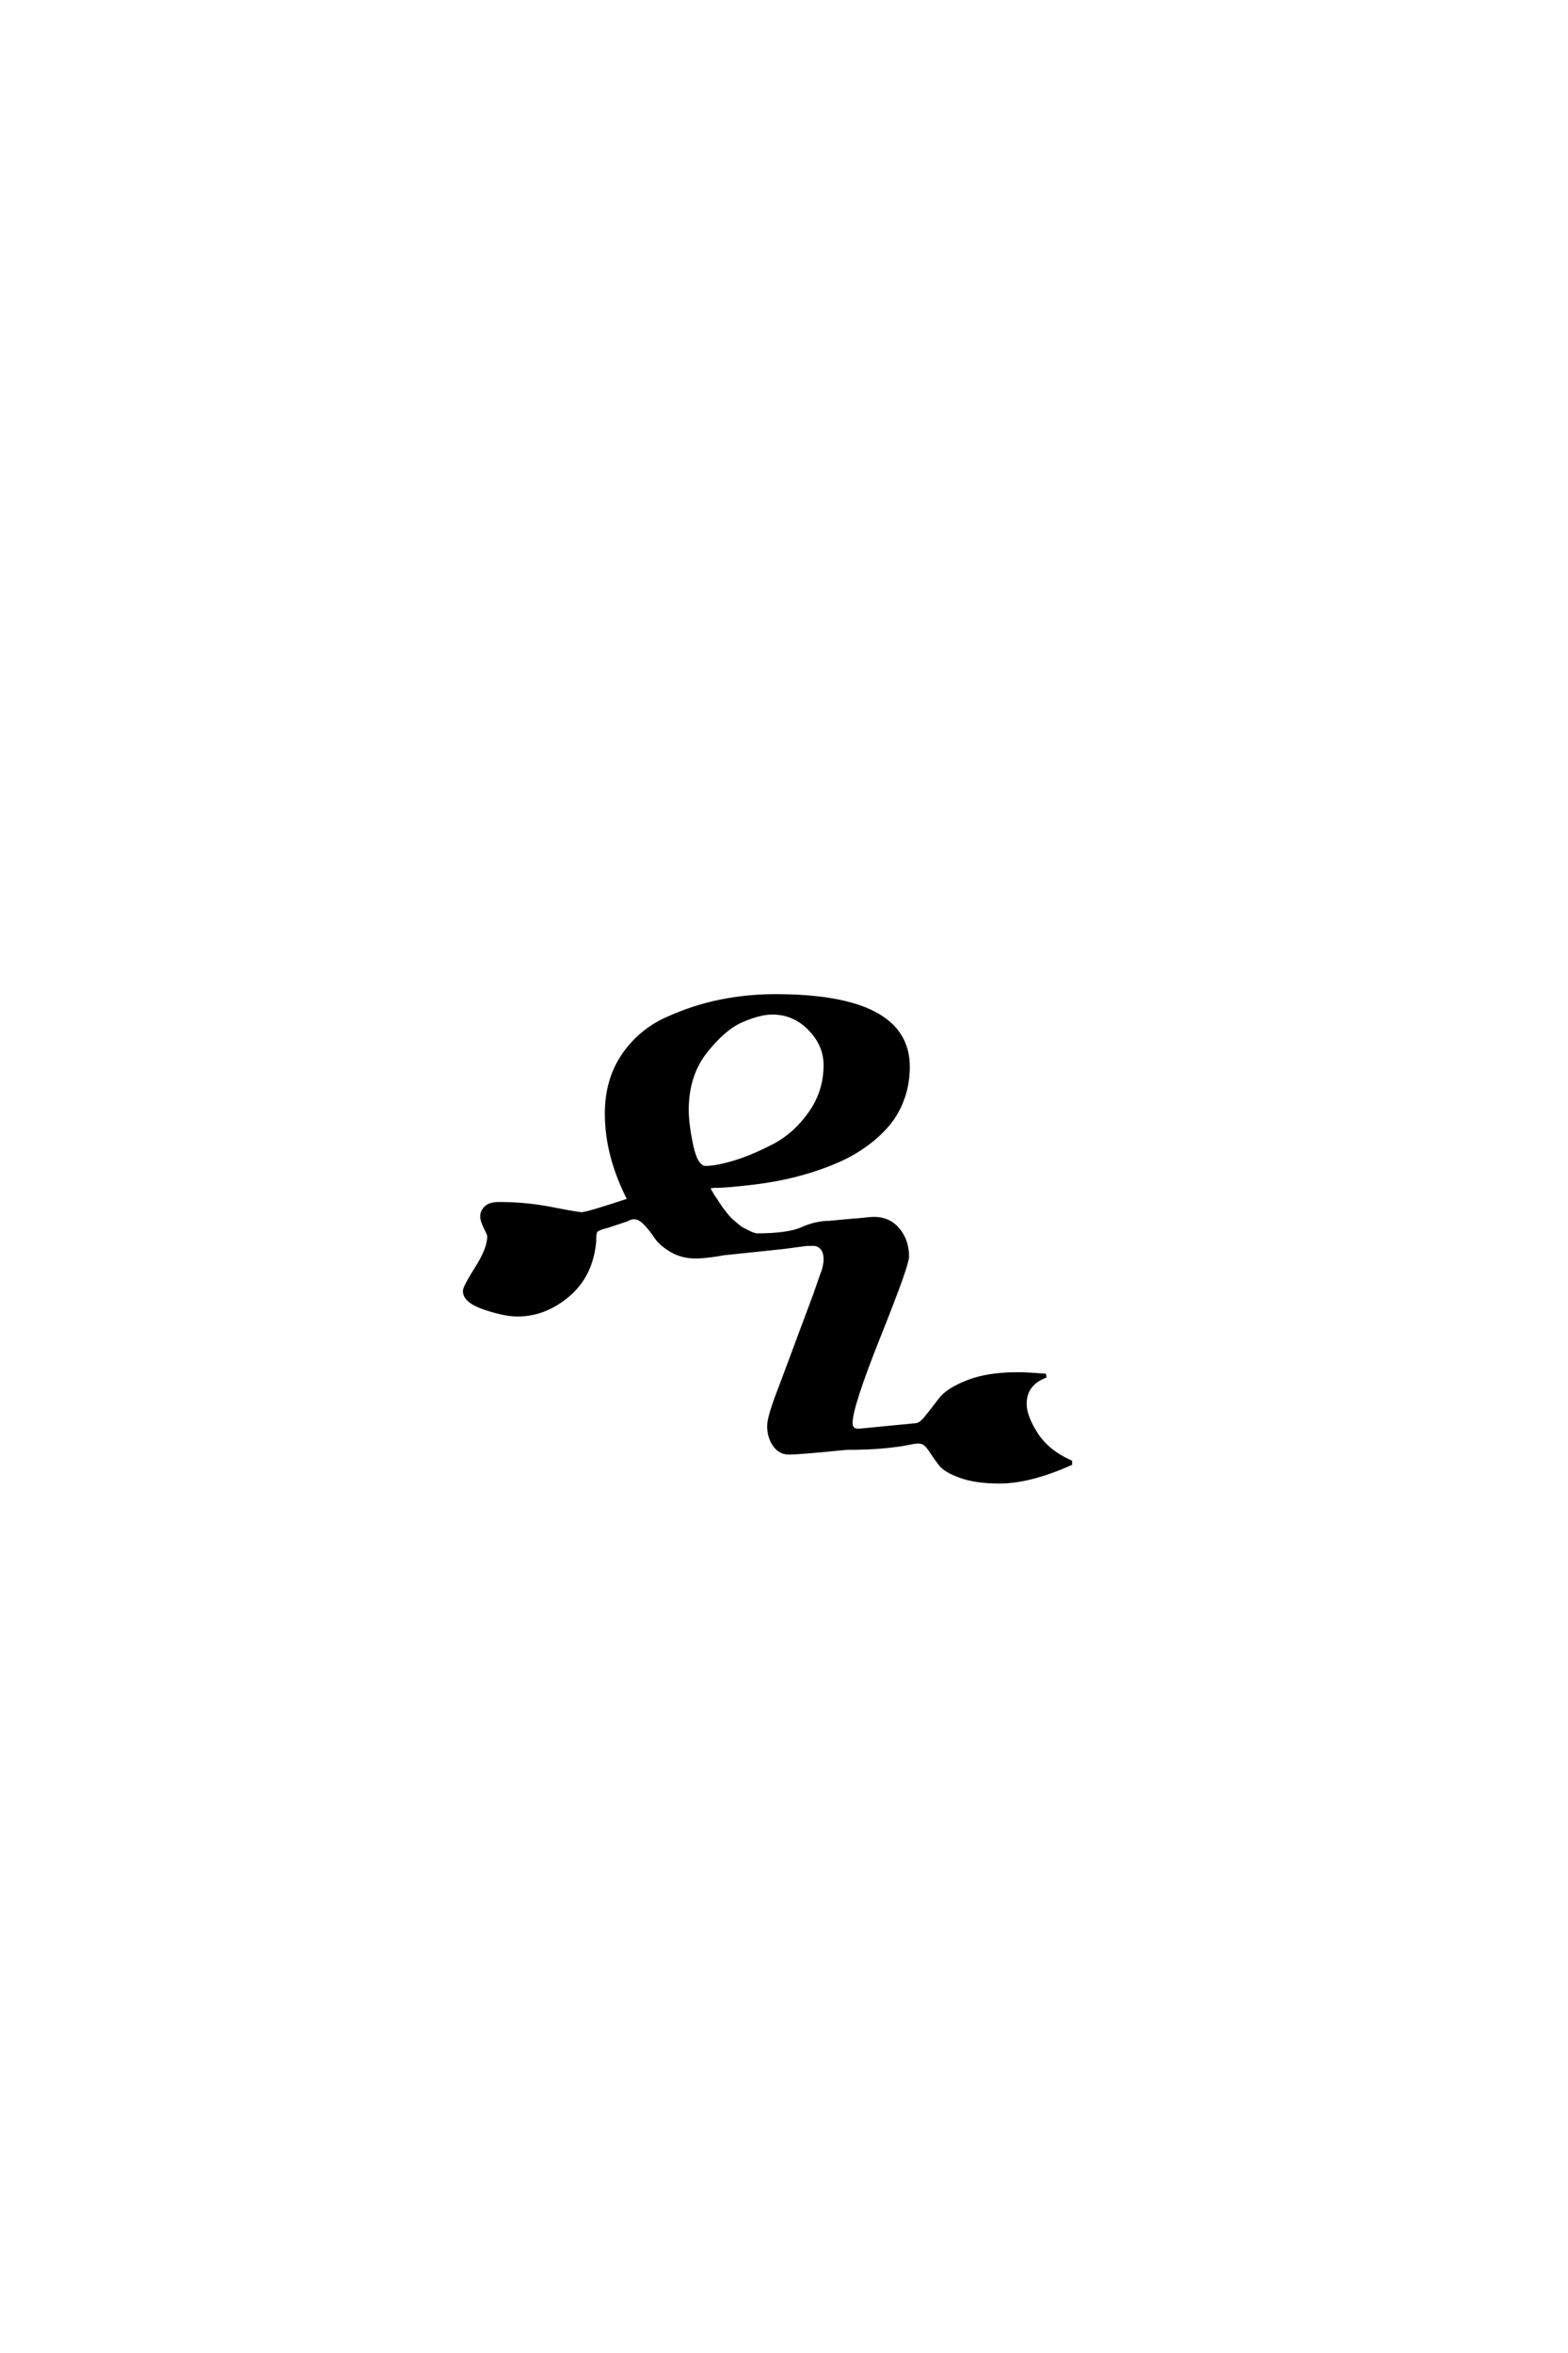 <?xml version='1.0' encoding='UTF-8'?>
<!DOCTYPE svg PUBLIC "-//W3C//DTD SVG 1.0//EN"
    "http://www.w3.org/TR/2001/REC-SVG-20010904/DTD/svg10.dtd">

<svg xmlns='http://www.w3.org/2000/svg' version='1.0'
     width='40.0' height='60.0'>

 <g transform='scale(0.1 -0.1) translate(110.0 -370.0)'>
  <path d='M17.406 63
Q24.203 63 30.797 61.703
Q37.406 60.406 38.406 60.406
Q39.797 60.406 50.594 64
Q44.797 75.203 44.797 86
Q44.797 94.594 49 100.797
Q53.203 107 60 110.094
Q66.797 113.203 73.688 114.594
Q80.594 116 87.797 116
Q121.594 116 121.594 98
Q121.594 93.594 120.188 89.797
Q118.797 86 116.391 83.203
Q114 80.406 110.797 78.094
Q107.594 75.797 104 74.188
Q100.406 72.594 96.5 71.391
Q92.594 70.203 89 69.5
Q85.406 68.797 82 68.391
Q78.594 68 76.297 67.797
Q74 67.594 72.203 67.594
L70.406 67.406
Q70.594 67.203 71.188 66.094
Q71.797 65 72.094 64.594
Q72.406 64.203 73.094 63.094
Q73.797 62 74.188 61.5
Q74.594 61 75.297 60.094
Q76 59.203 76.594 58.703
Q77.203 58.203 78 57.5
Q78.797 56.797 79.594 56.391
Q80.406 56 81.203 55.594
Q82 55.203 83 55
Q91 55 94.594 56.594
Q98.203 58.203 101.594 58.203
L108 58.797
Q108.797 58.797 110.391 59
Q112 59.203 113 59.203
Q116.797 59.203 119.094 56.391
Q121.406 53.594 121.406 49.594
Q121.406 47.406 114.203 29.406
Q107 11.406 107 7.203
Q107 6.203 107.406 5.797
Q107.797 5.203 109 5.203
Q109.406 5.203 110.297 5.297
Q111.203 5.406 111.406 5.406
L123.594 6.594
Q124.797 6.594 126.391 8.594
Q128 10.594 129.891 13.094
Q131.797 15.594 136.891 17.594
Q142 19.594 149.594 19.594
Q152 19.594 156.797 19.203
Q151.406 17.203 151.406 12
Q151.406 8.797 154.297 4.297
Q157.203 -0.203 163 -2.797
L163 -3.203
Q152.594 -7.797 145 -7.797
Q139 -7.797 135.094 -6.391
Q131.203 -5 129.891 -3.297
Q128.594 -1.594 127.5 0.094
Q126.406 1.797 125.406 2.203
Q124.797 2.406 124.203 2.406
Q123.406 2.406 121.5 2
Q119.594 1.594 115.594 1.188
Q111.594 0.797 106 0.797
Q105.797 0.797 102.891 0.5
Q100 0.203 96.391 -0.094
Q92.797 -0.406 91.203 -0.406
Q89 -0.406 87.594 1.594
Q86.203 3.594 86.203 6.406
Q86.203 8.797 89.203 16.406
L98 40
L99.594 44.594
Q100.594 47 100.594 48.891
Q100.594 50.797 99.688 51.797
Q98.797 52.797 97.594 52.797
L95.797 52.797
L89.797 52
L74.594 50.406
Q70.203 49.594 67.406 49.594
Q64 49.594 61.297 51.188
Q58.594 52.797 57.391 54.594
Q56.203 56.406 54.703 58
Q53.203 59.594 51.797 59.594
Q50.797 59.594 49.797 59
L45 57.406
Q42.594 56.797 42.094 56.297
Q41.594 55.797 41.594 54.203
Q41.594 54 41.594 53.797
Q41.594 53.594 41.594 53.406
Q40.797 44.797 34.891 39.797
Q29 34.797 22 34.797
Q18.797 34.797 13.688 36.5
Q8.594 38.203 8.594 40.797
Q8.594 41.797 11.688 46.688
Q14.797 51.594 14.797 54.797
Q14.797 55.203 13.891 57
Q13 58.797 13 59.797
Q13 61.203 14.203 62.203
Q15.203 63 17.406 63
Q15.203 63 17.406 63
M70 72.203
Q72.797 72.203 77.391 73.594
Q82 75 87.391 77.797
Q92.797 80.594 96.688 86.094
Q100.594 91.594 100.594 98.406
Q100.594 103.594 96.594 107.688
Q92.594 111.797 87 111.797
Q83.797 111.797 79.188 109.797
Q74.594 107.797 69.891 101.797
Q65.203 95.797 65.203 87
Q65.203 83.203 66.391 77.703
Q67.594 72.203 70 72.203
'
        style='fill: #000000; stroke: #000000'/>

 </g>
</svg>
